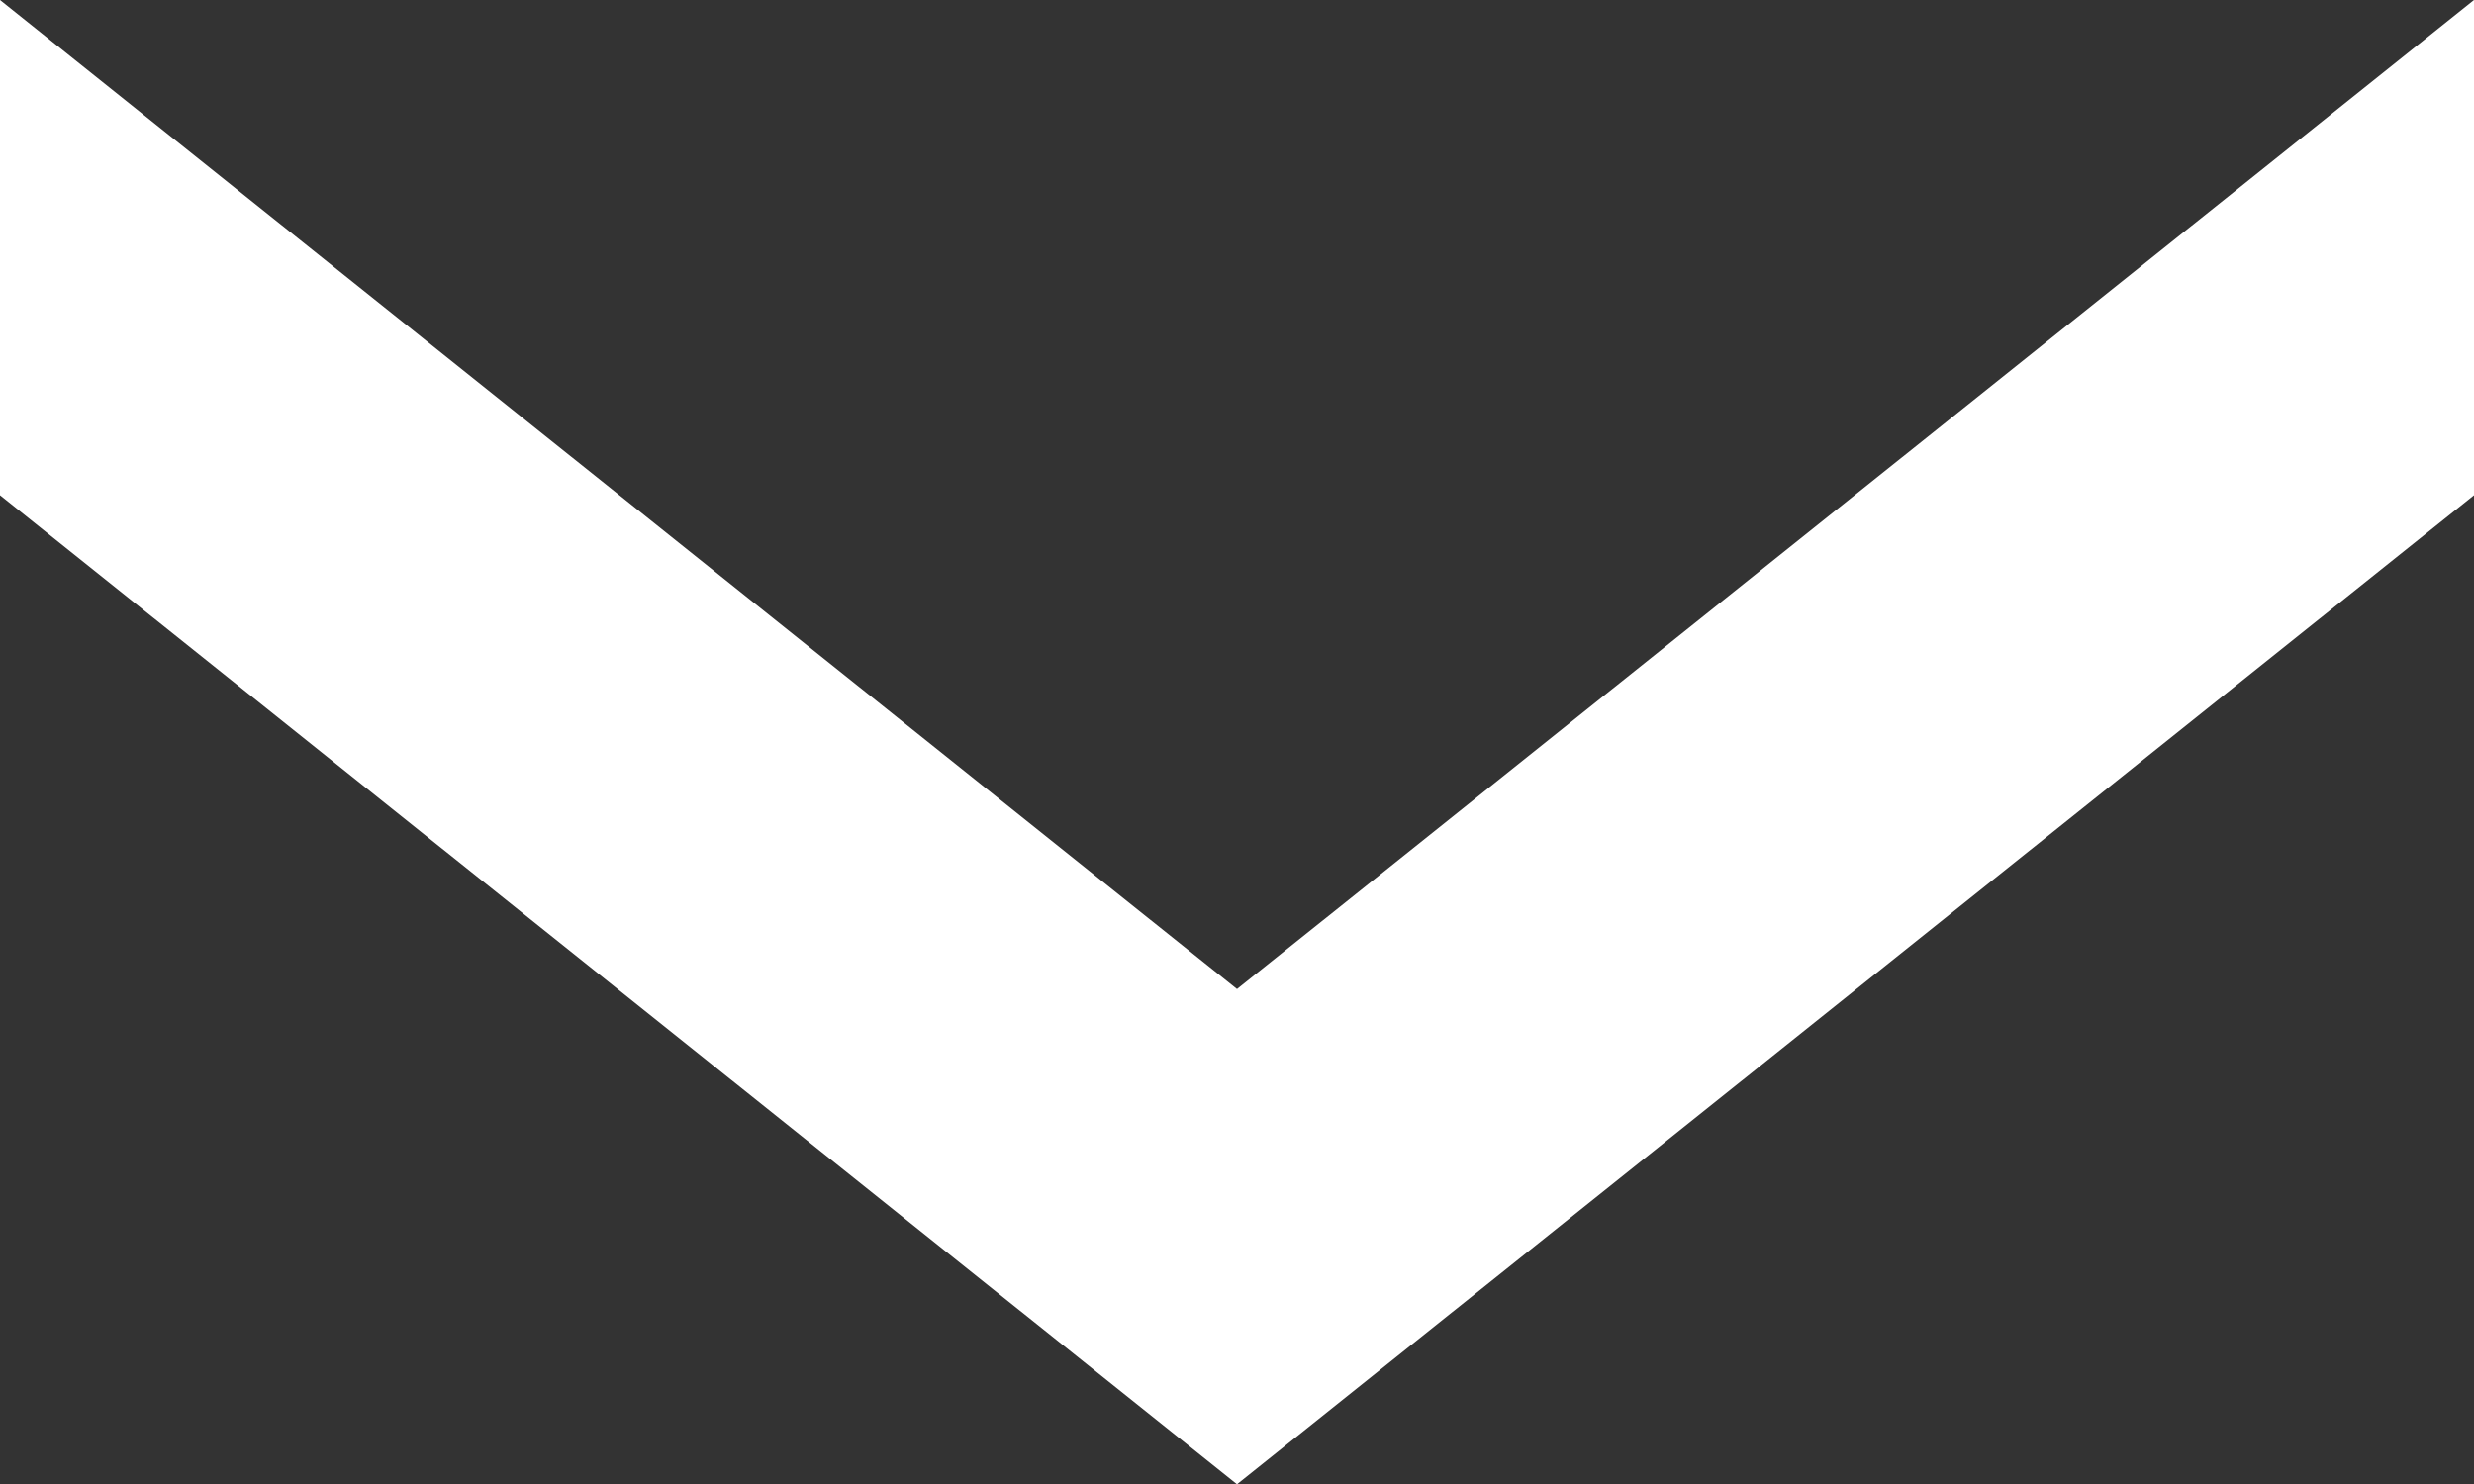 <svg height="10.49" viewBox="0 0 17.48 10.49" width="17.48" xmlns="http://www.w3.org/2000/svg"><rect x="0" y="0" width="17.48" height="10.49" fill="#333333" stroke="none"/><g fill="#fff"><path d="m8.74 10.49v-3.5l8.74-6.99v3.5z"/><path d="m0 0v3.5l8.74 6.99v-3.5z"/></g></svg>